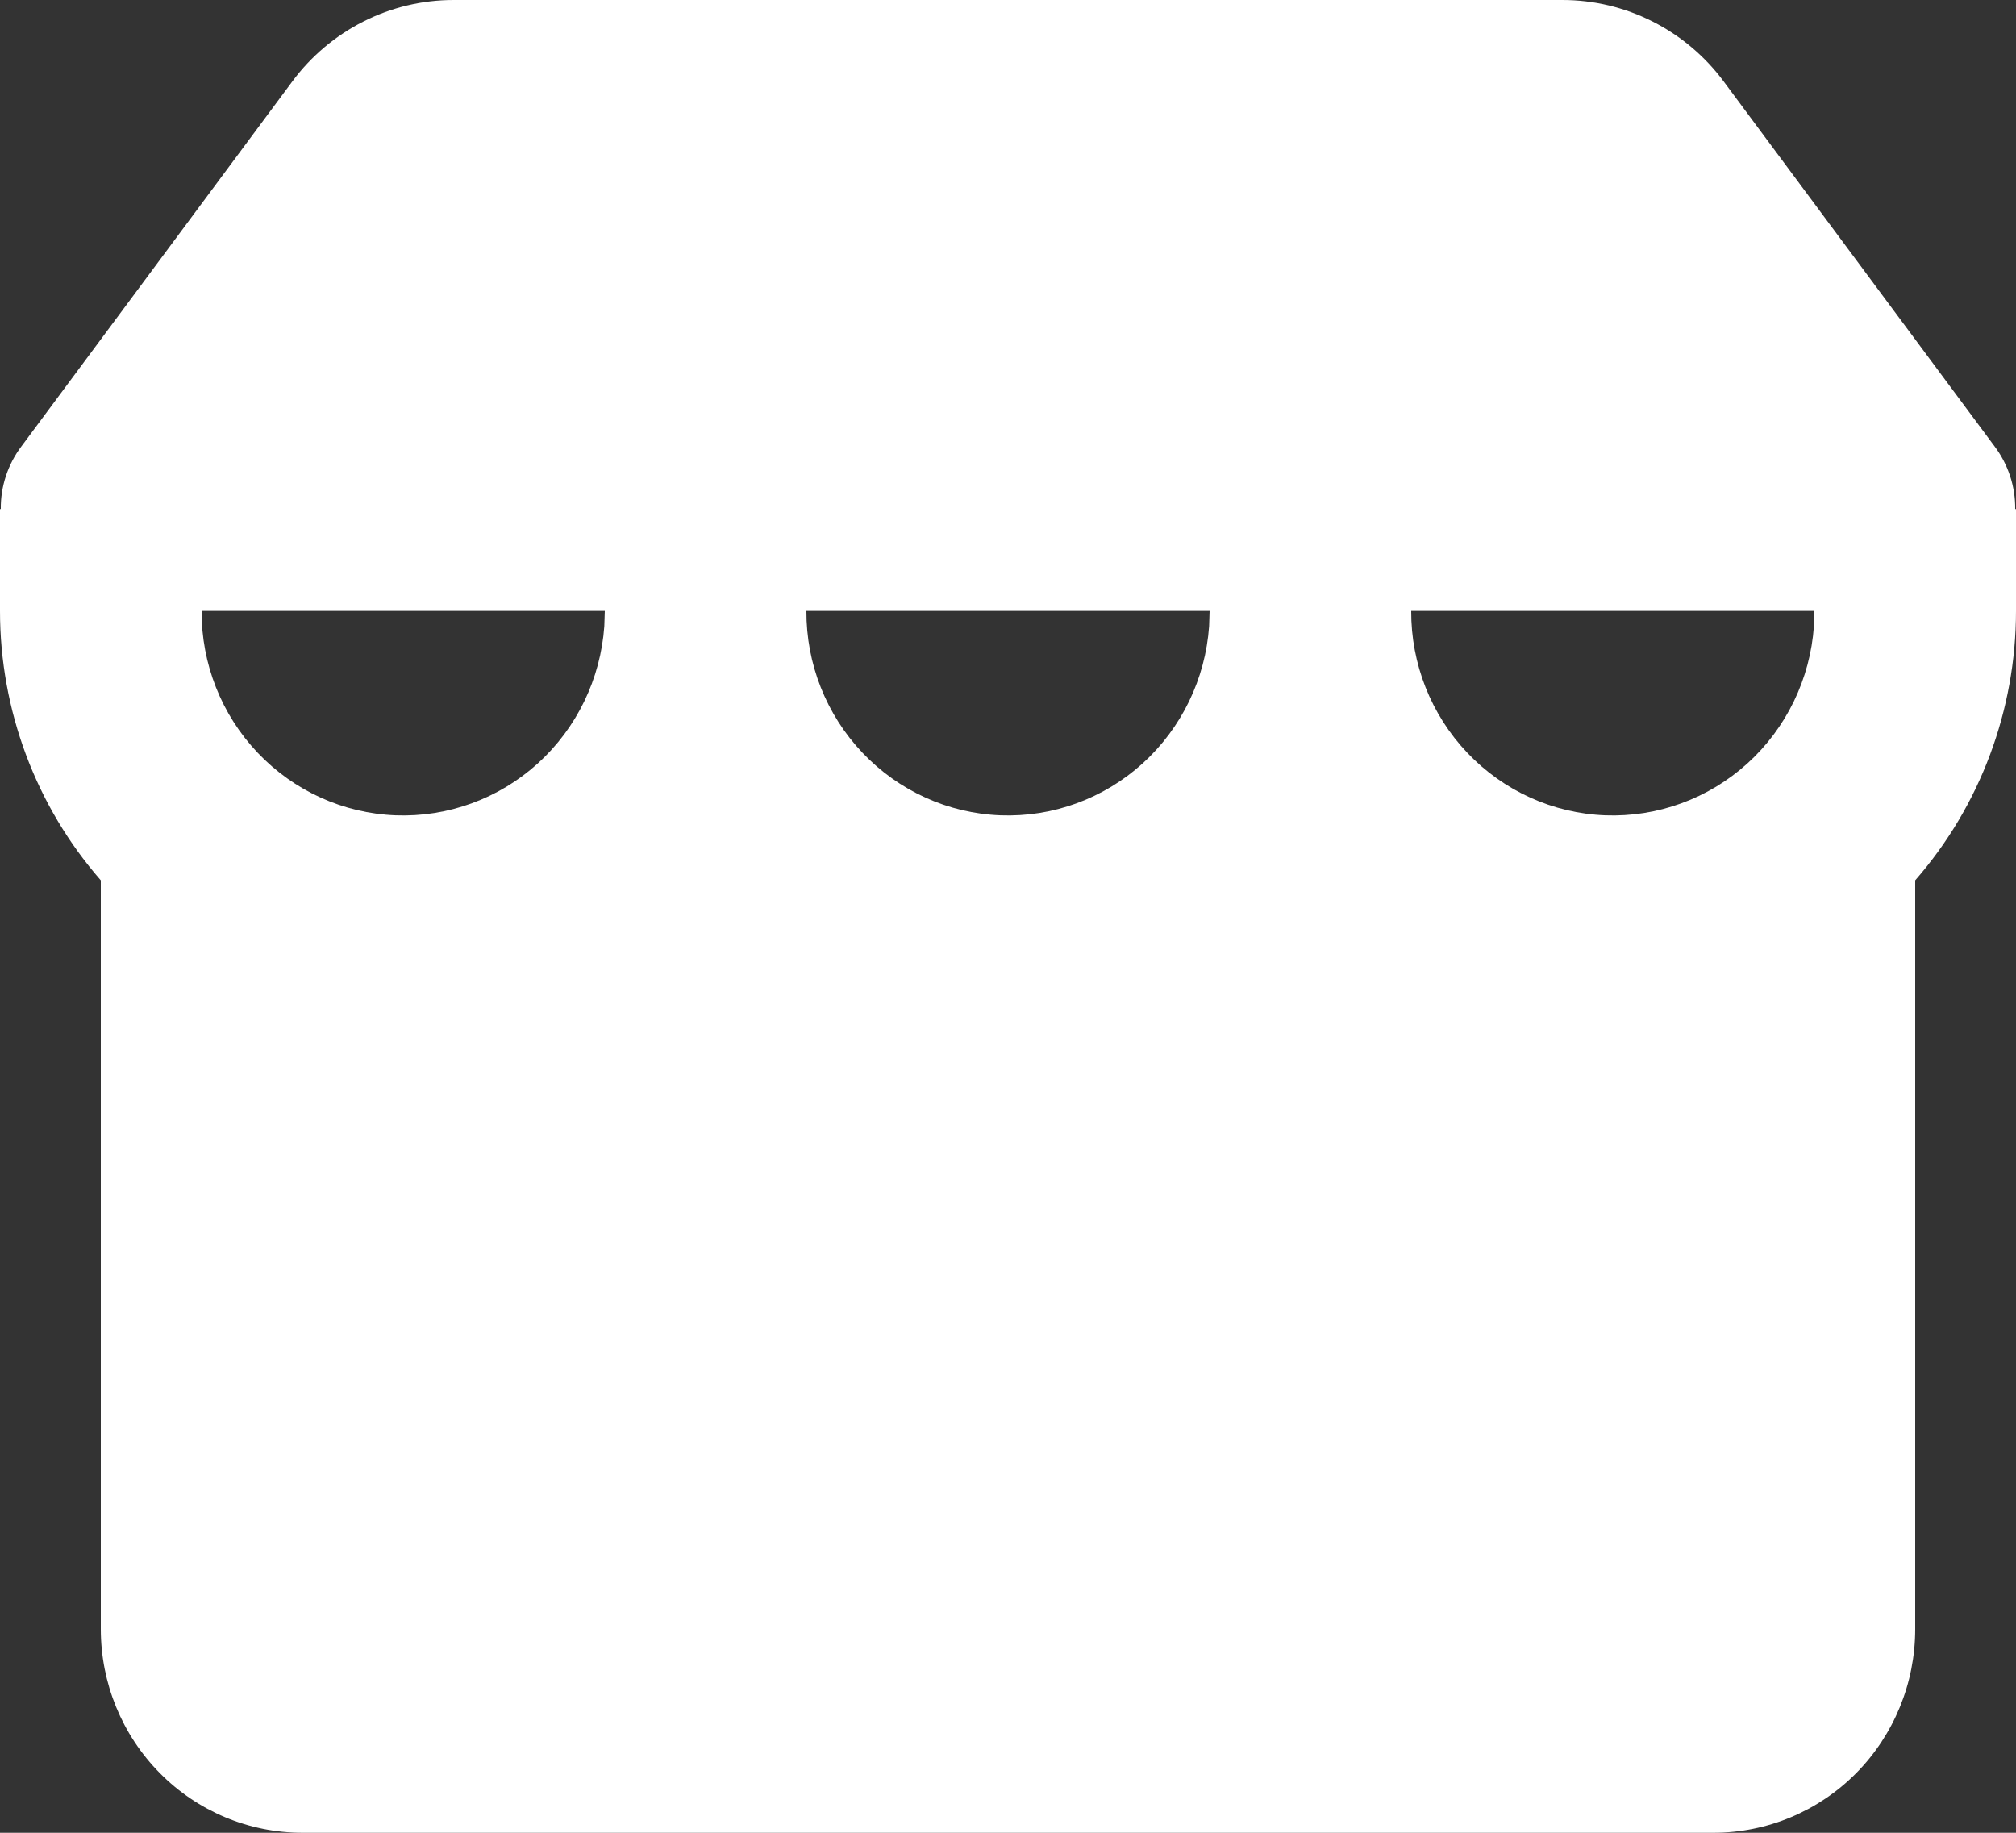 <svg width="33" height="30" viewBox="0 0 33 30" fill="none" xmlns="http://www.w3.org/2000/svg">
<rect x="0" y="0" width="33" height="30" fill="#333333" stroke="none"/>
<path fill-rule="evenodd" clip-rule="evenodd" d="M25.575 0C26.087 0 26.593 0.12 27.051 0.352C27.509 0.583 27.908 0.919 28.215 1.333L32.65 7.307C32.872 7.602 32.991 7.963 32.987 8.333H33V10C33 11.624 32.413 13.192 31.35 14.41V26.667C31.35 27.551 31.002 28.399 30.384 29.024C29.765 29.649 28.925 30 28.05 30H4.95C4.075 30 3.235 29.649 2.617 29.024C1.998 28.399 1.65 27.551 1.65 26.667V14.41C0.587 13.192 -9.99373e-05 11.624 1.27682e-08 10V8.333H0.013C0.009 7.963 0.128 7.602 0.35 7.307L4.785 1.333C5.092 0.919 5.491 0.583 5.949 0.352C6.407 0.12 6.913 0 7.425 0H25.575ZM29.7 10H23.1C23.096 10.865 23.425 11.698 24.018 12.322C24.611 12.946 25.42 13.313 26.276 13.346C27.132 13.378 27.967 13.073 28.604 12.496C29.241 11.918 29.631 11.113 29.692 10.25L29.7 10ZM19.8 10H13.2C13.196 10.865 13.525 11.698 14.118 12.322C14.711 12.946 15.52 13.313 16.376 13.346C17.232 13.378 18.067 13.073 18.704 12.496C19.341 11.918 19.731 11.113 19.792 10.25L19.8 10ZM9.9 10H3.3C3.296 10.865 3.625 11.698 4.218 12.322C4.811 12.946 5.62 13.313 6.476 13.346C7.332 13.378 8.167 13.073 8.804 12.496C9.441 11.918 9.831 11.113 9.892 10.25L9.9 10Z" fill="white"/>
</svg>
